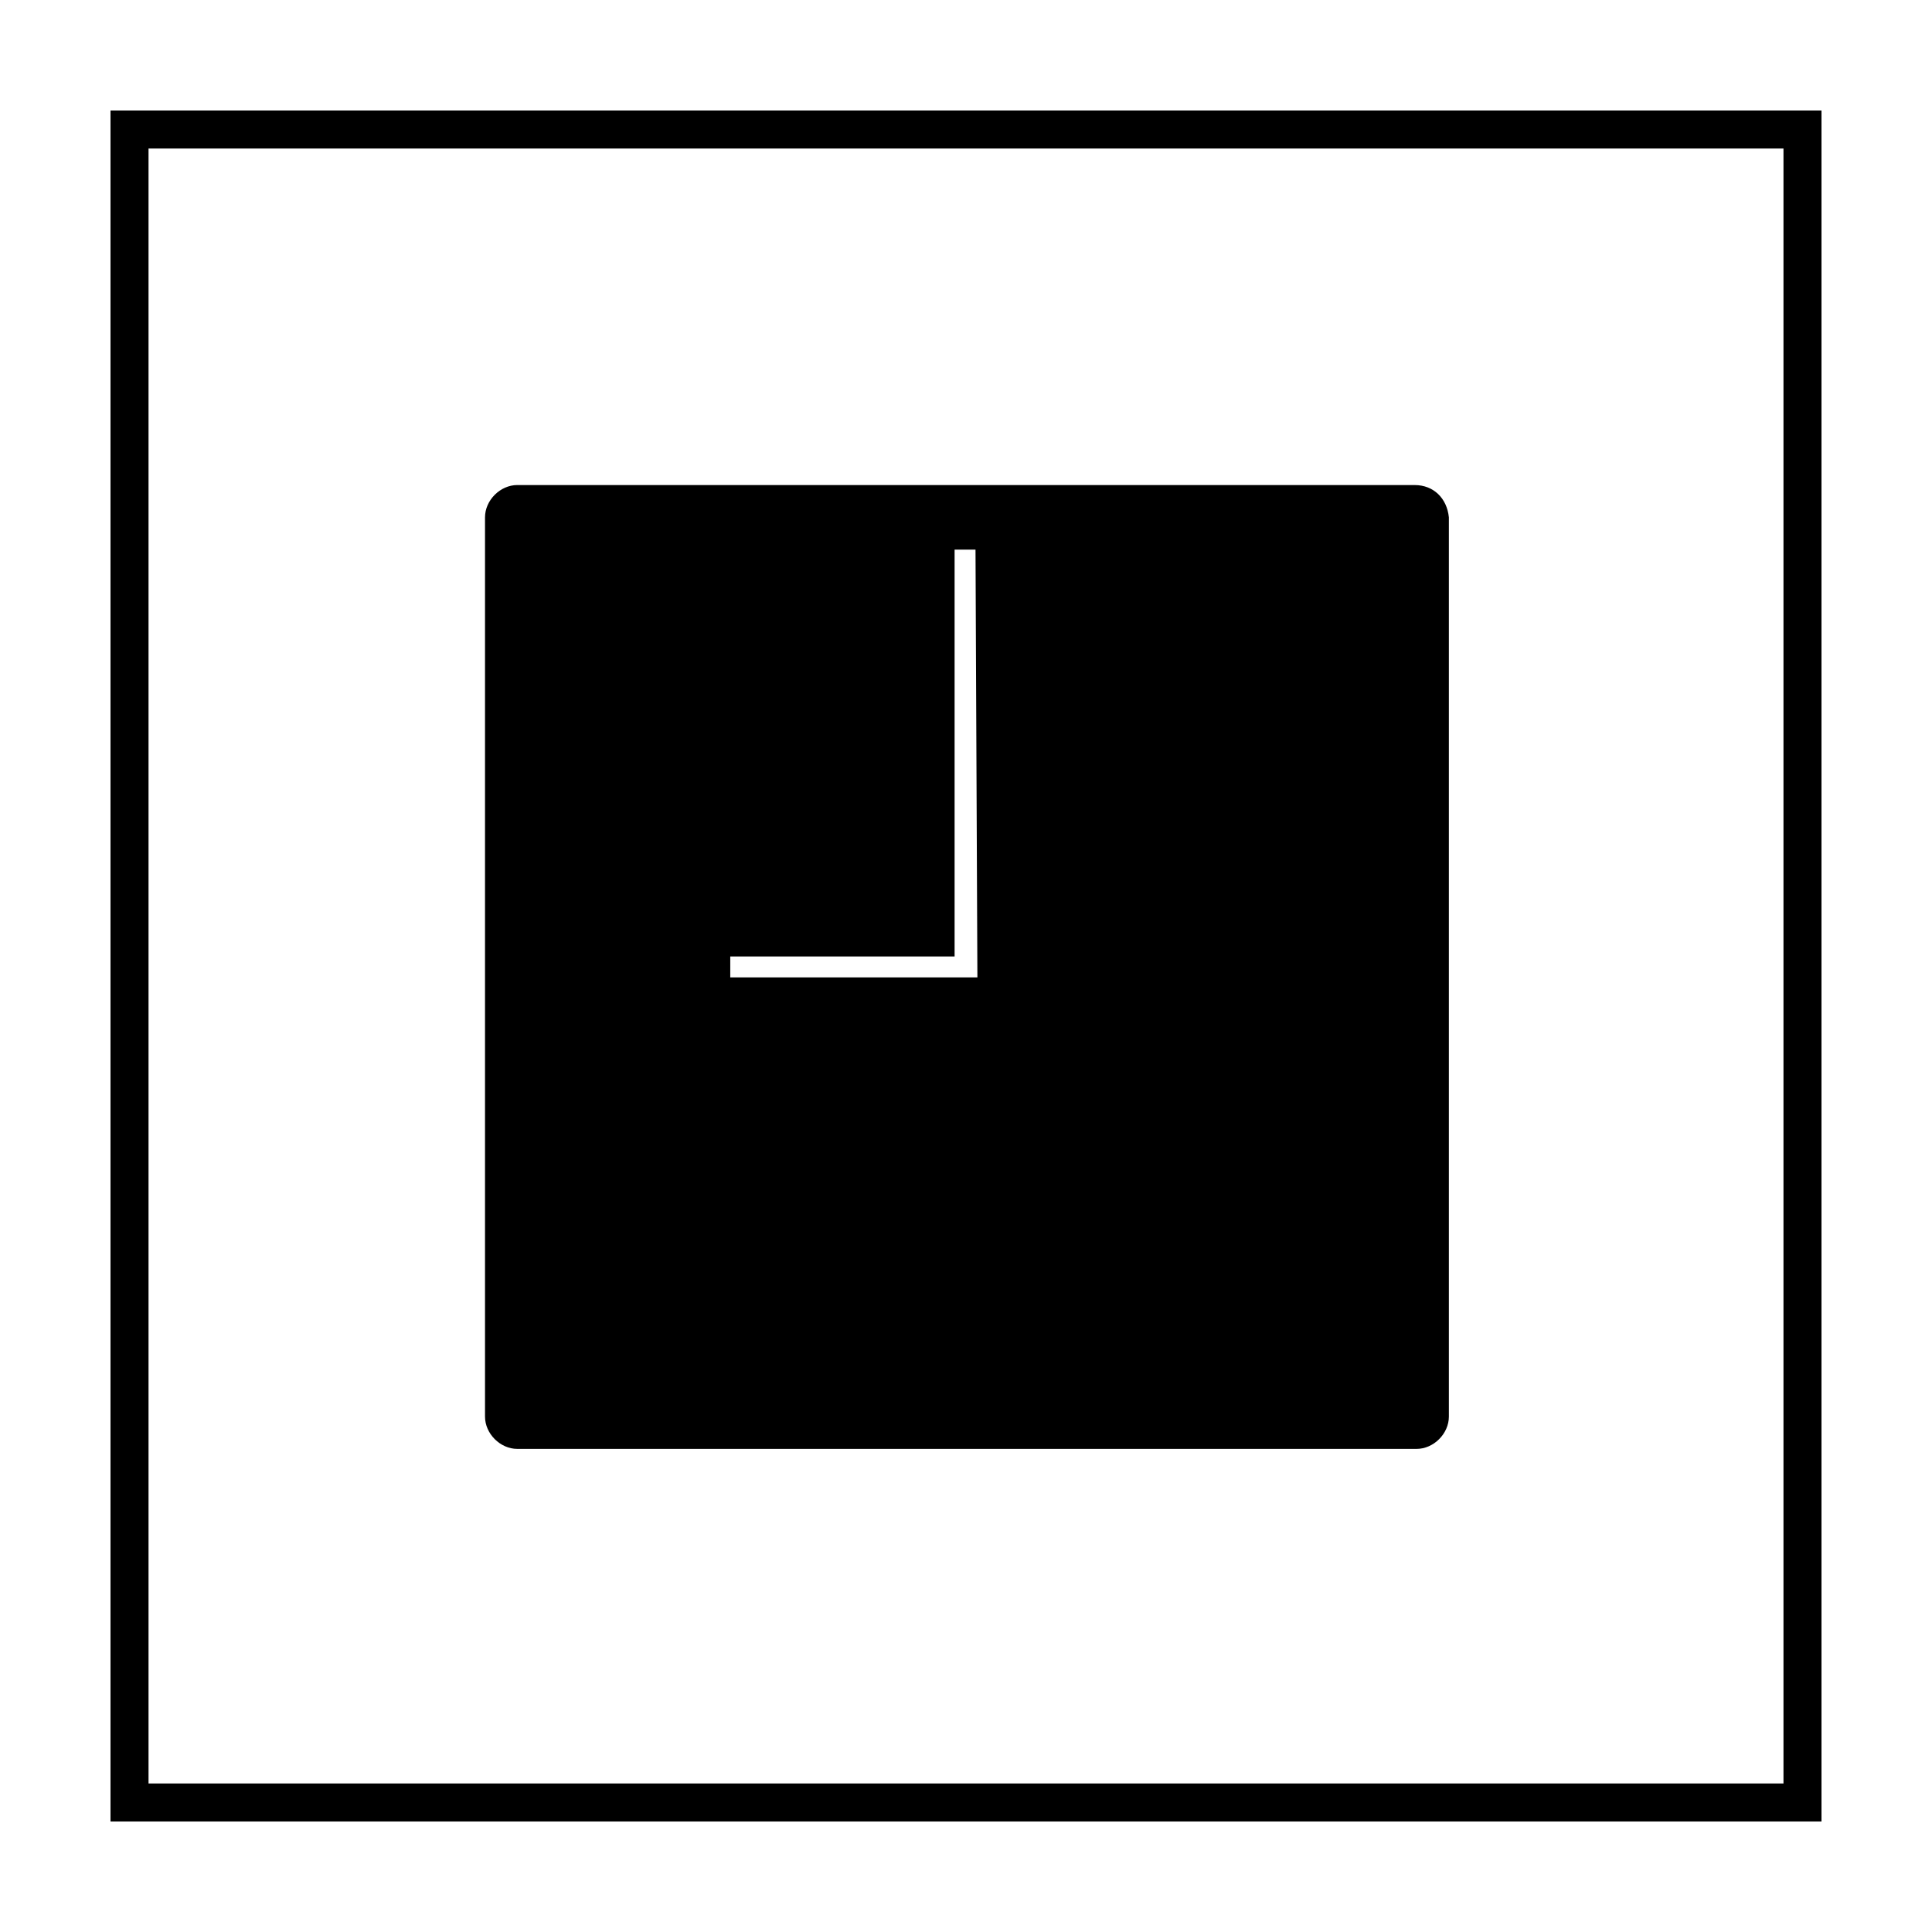 <?xml version="1.0" encoding="UTF-8"?>
<!-- Uploaded to: SVG Repo, www.svgrepo.com, Generator: SVG Repo Mixer Tools -->
<svg fill="#000000" width="800px" height="800px" version="1.1" viewBox="144 144 512 512" xmlns="http://www.w3.org/2000/svg">
 <g>
  <path d="m616.64 183.36v433.28h-433.28v-433.28h433.28m10.074-10.074h-453.43v453.43h453.43z"/>
  <path d="m518.9 272.54h-237.8c-4.535 0-8.566 4.031-8.566 8.566v238.3c0 4.535 4.031 8.566 8.566 8.566h238.3c4.535 0 8.566-4.031 8.566-8.566v-238.3c-0.504-5.035-4.027-8.562-9.066-8.562zm-115.88 130.48h-65.492v-5.543h59.449v-107.82h5.543z"/>
 </g>
</svg>